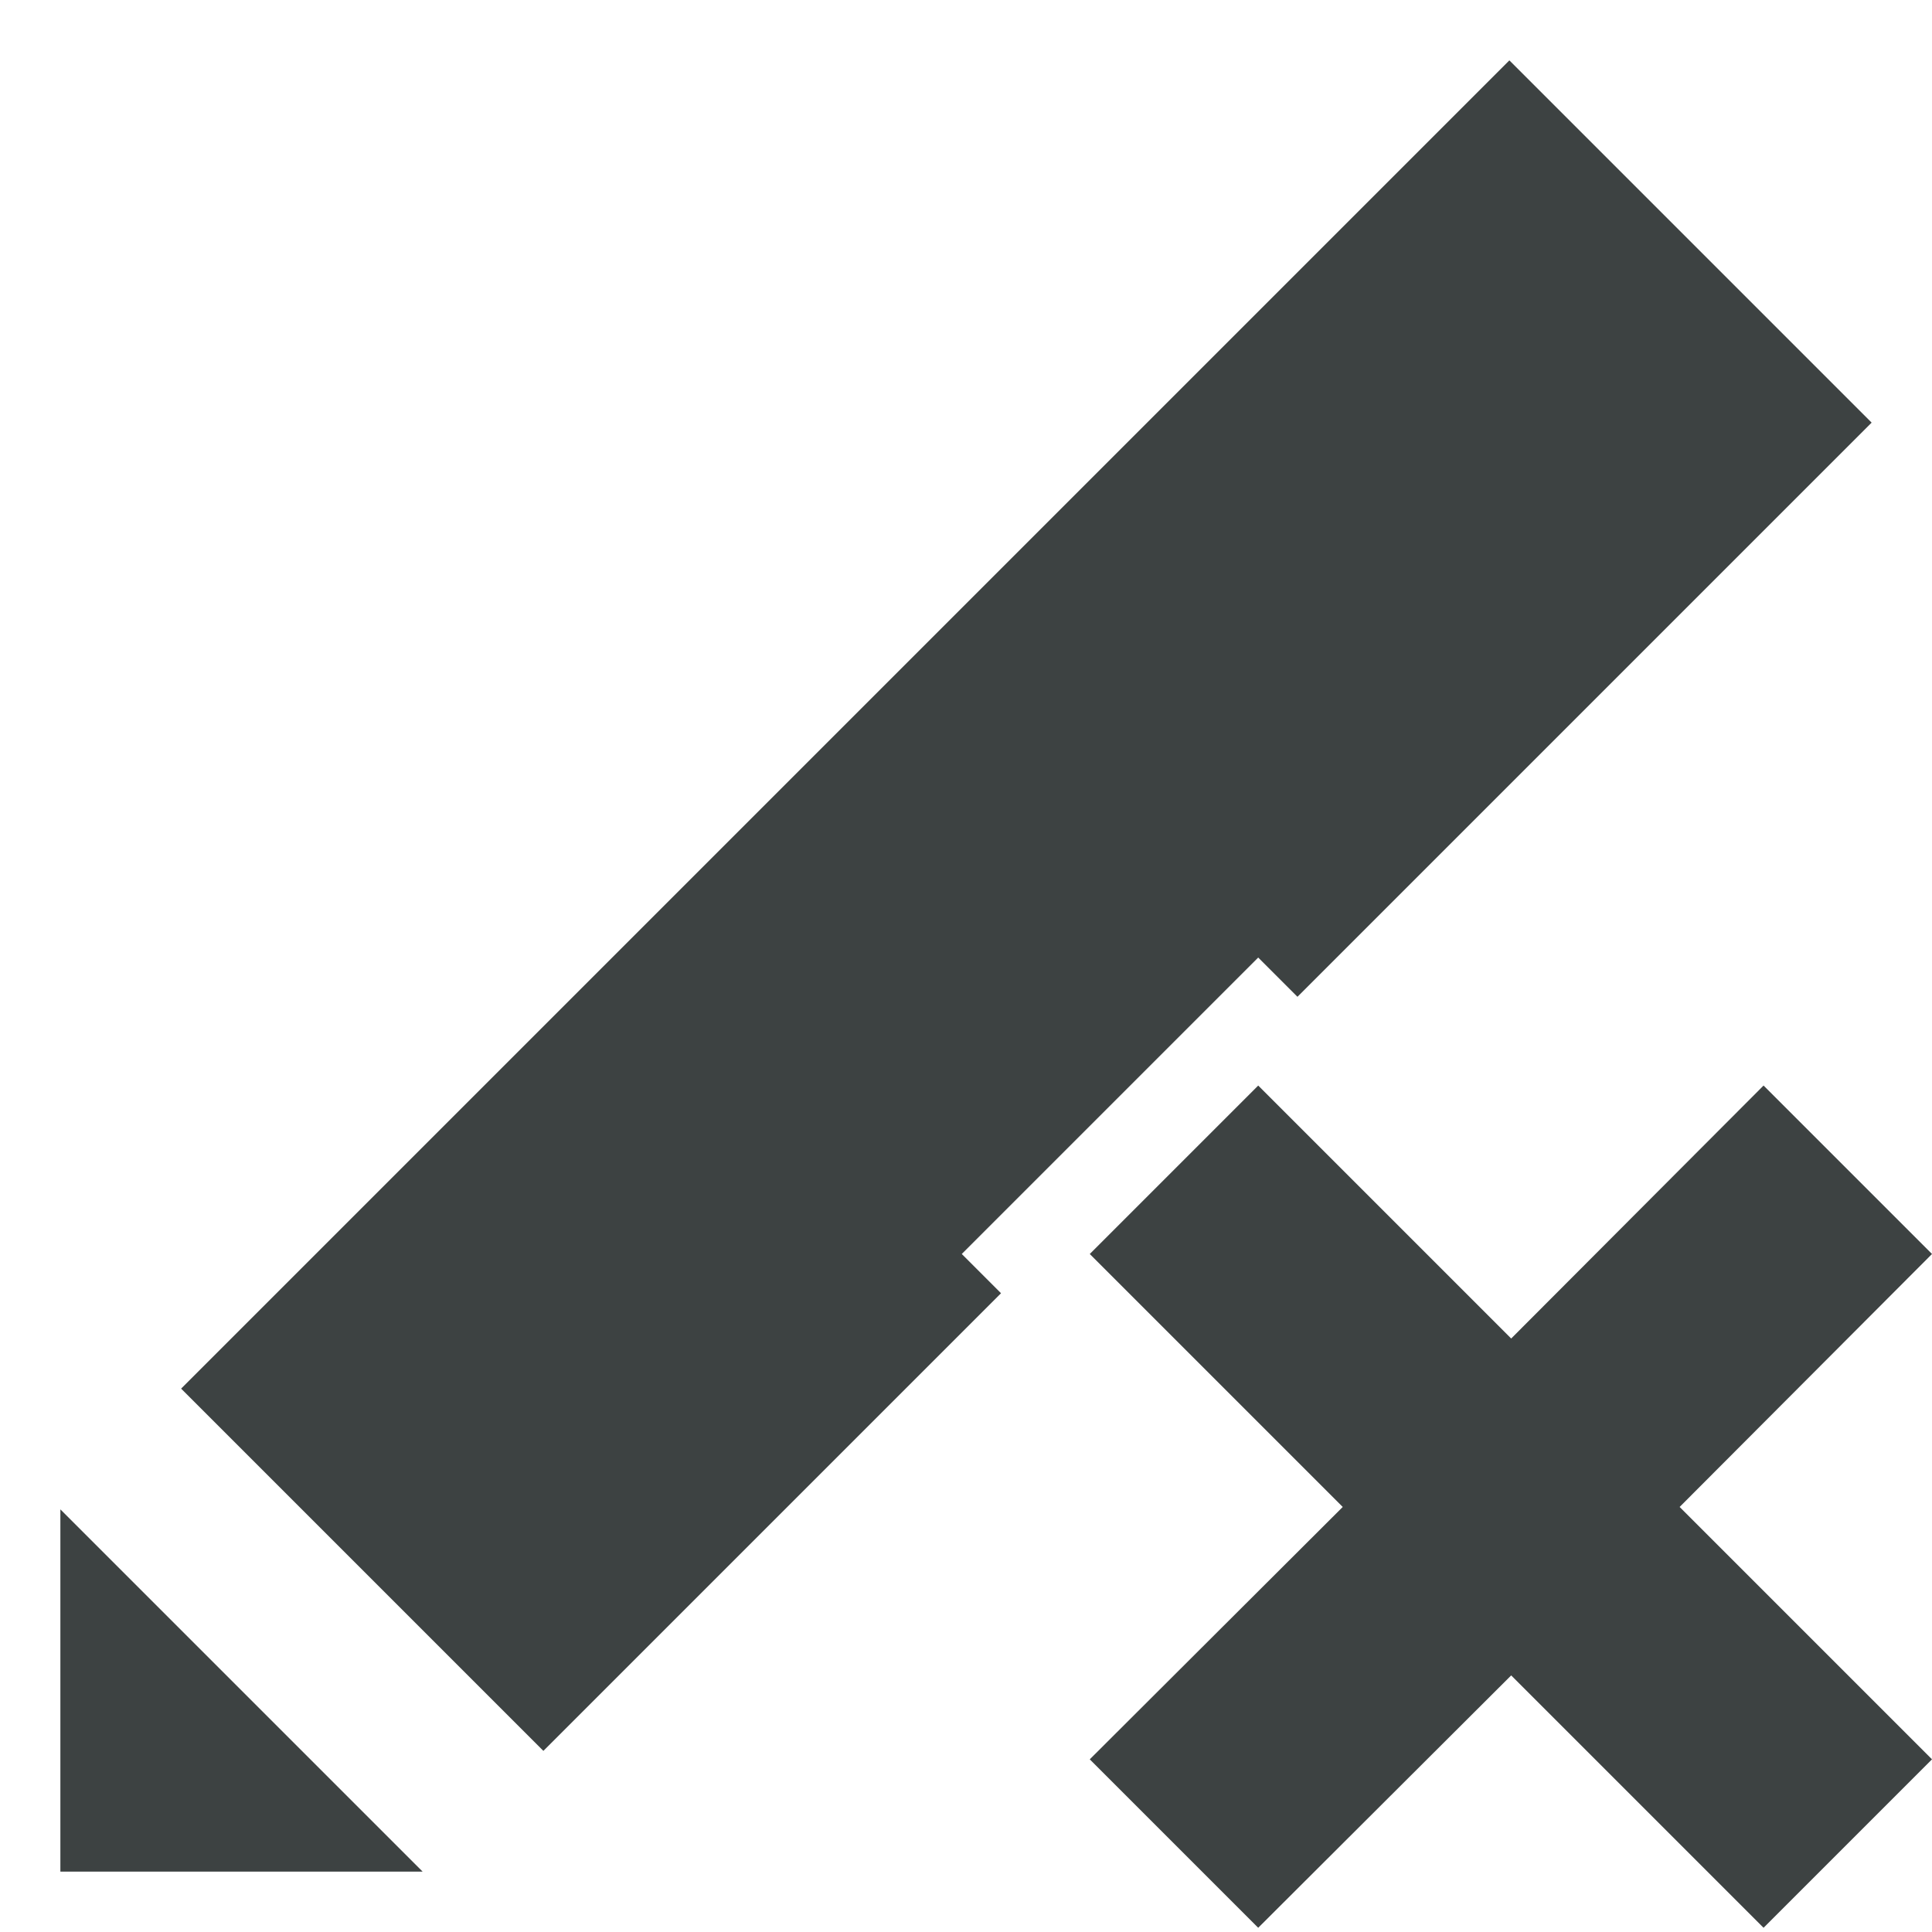 <?xml version="1.0" encoding="utf-8"?>
<!-- Generator: Adobe Illustrator 19.2.1, SVG Export Plug-In . SVG Version: 6.00 Build 0)  -->
<svg version="1.1" id="Layer_1" xmlns="http://www.w3.org/2000/svg" xmlns:xlink="http://www.w3.org/1999/xlink" x="0px" y="0px"
	 viewBox="0 0 32 32" enable-background="new 0 0 32 32" xml:space="preserve">
<g>
	<polygon fill="#3D4242" points="1,31 7,31 1,25 	"/>
	<polygon fill="#3D4242" points="15.93,20.77 16.99,19.71 19.78,16.92 20.84,15.86 21.49,16.51 31,7 25,1 3,23 9,29 16.58,21.42 	
		"/>
</g>
<polygon fill="#3D4242" points="29.21,17.98 25.03,22.17 20.84,17.98 18.05,20.77 22.24,24.96 18.05,29.14 20.84,31.93 25.03,27.75 
	29.21,31.93 32,29.14 27.82,24.96 32,20.77 "/>
</svg>
